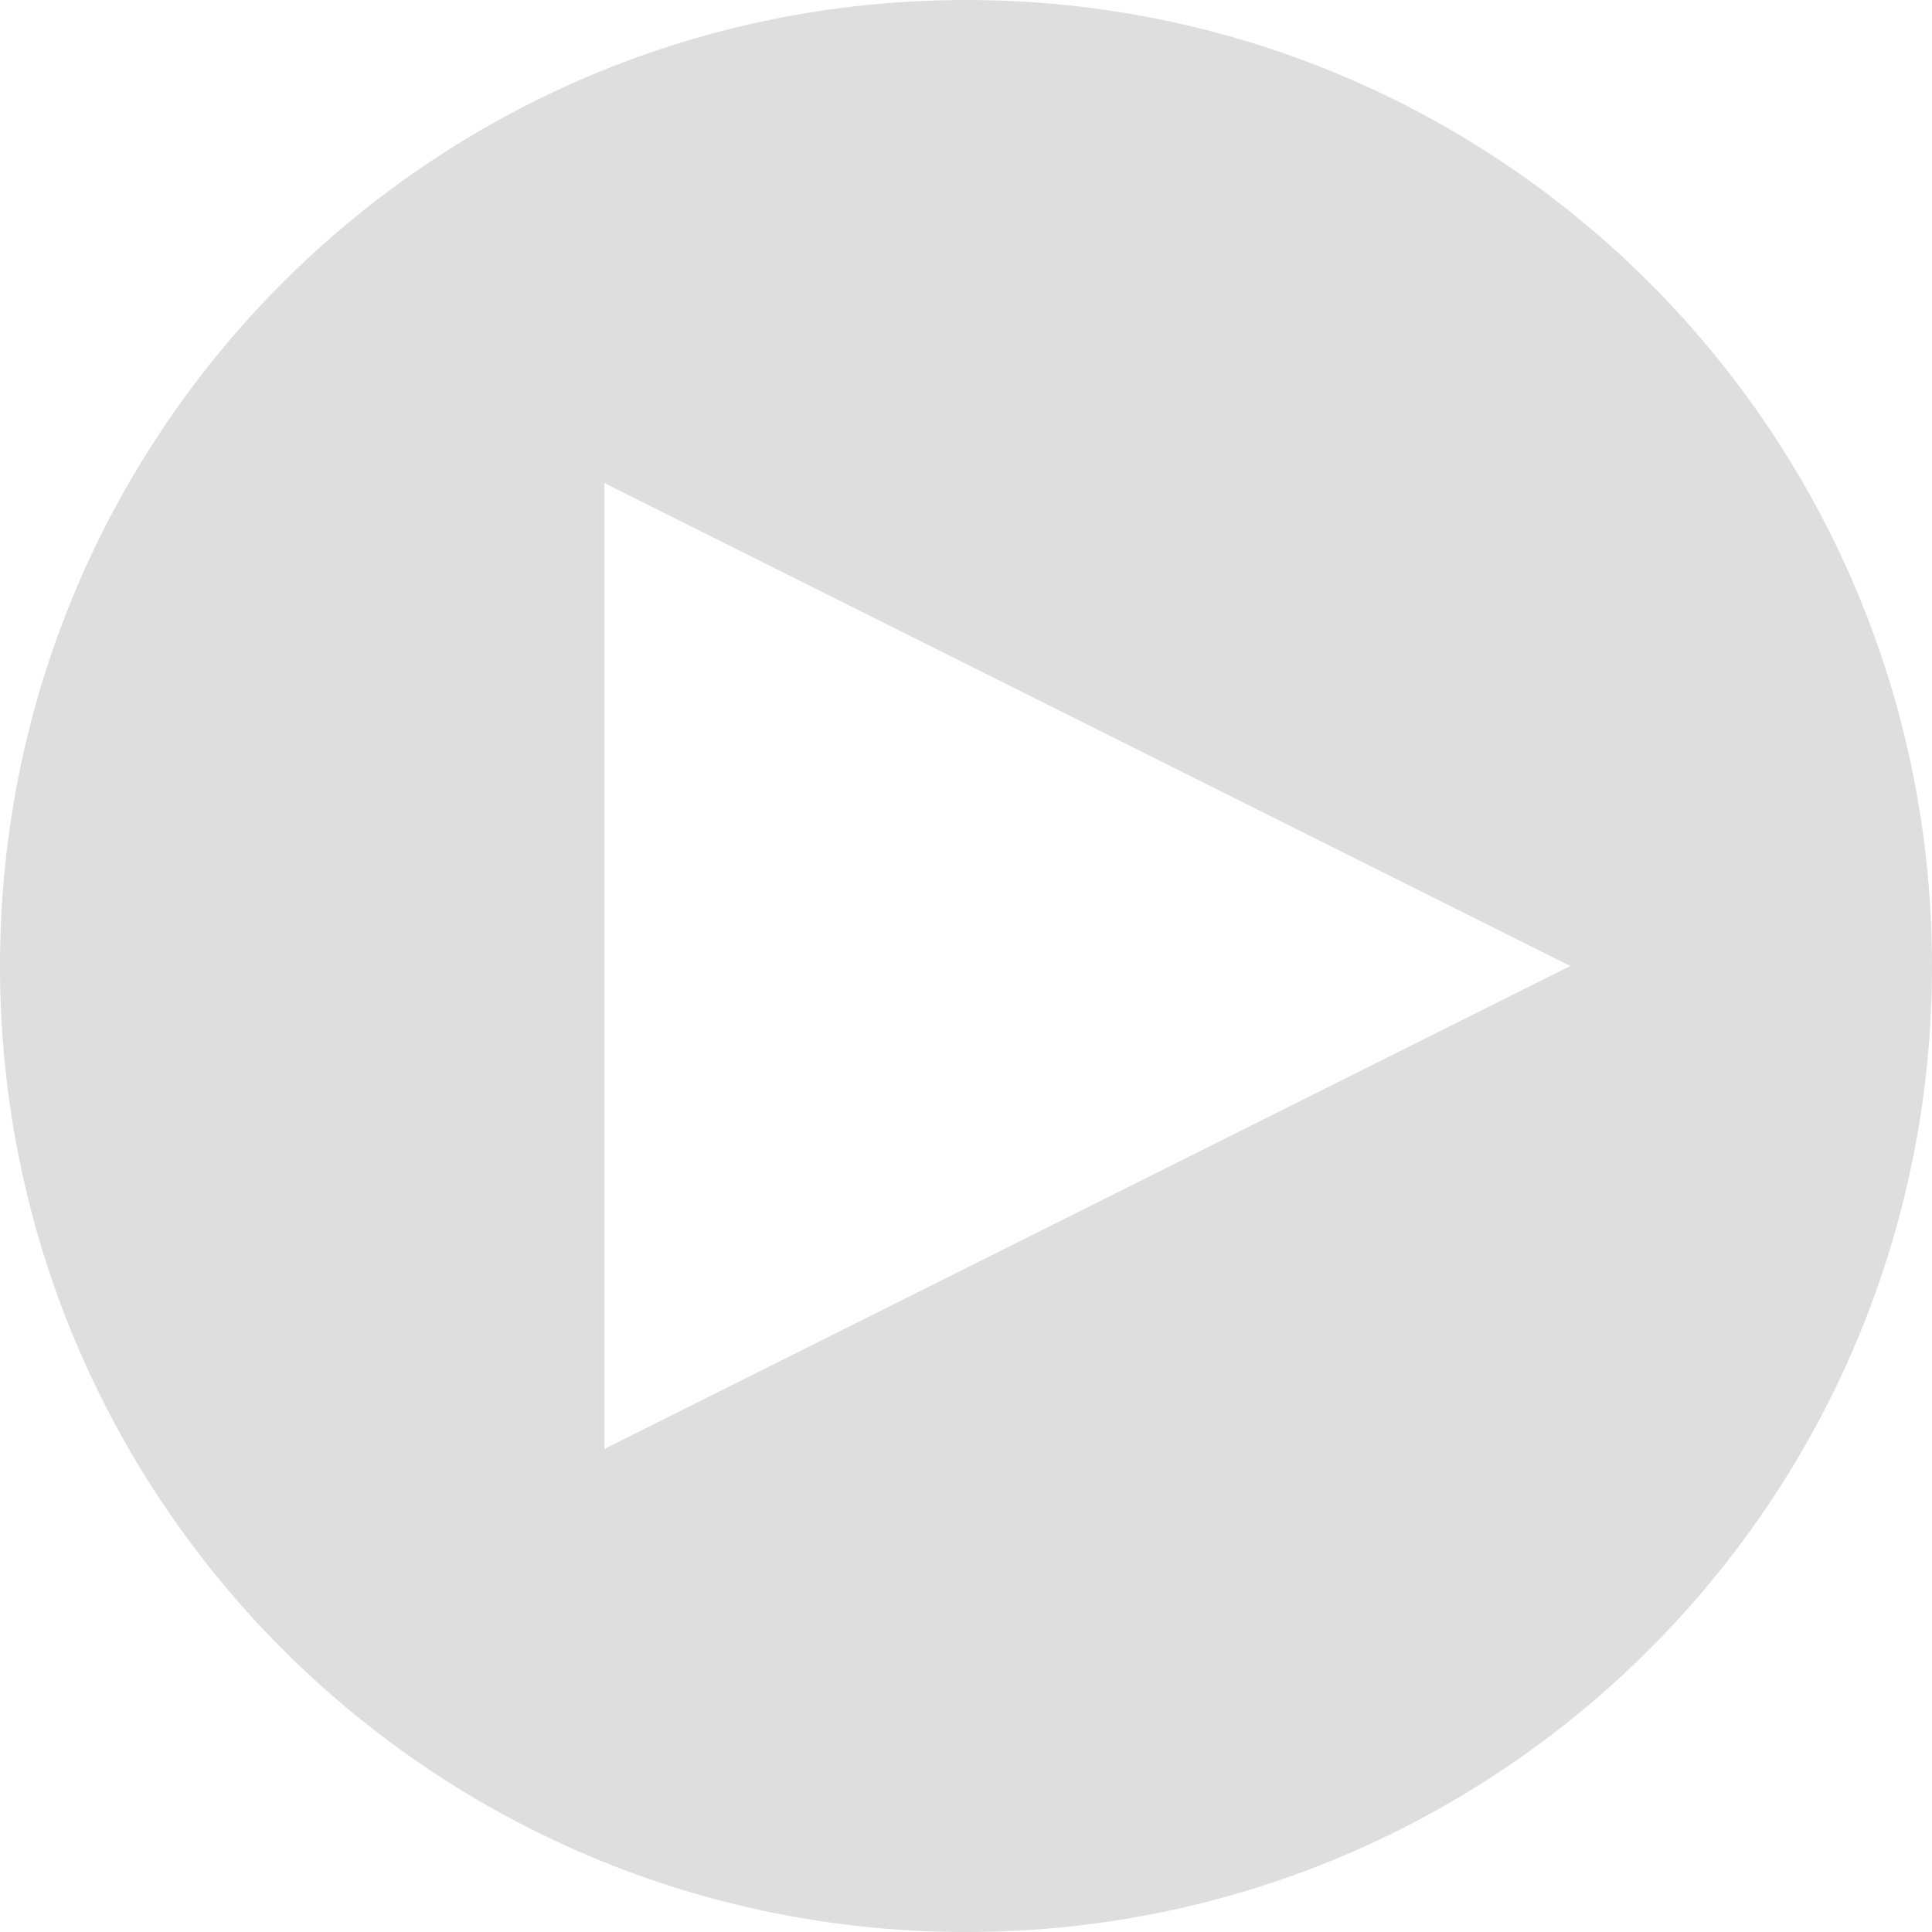 <?xml version="1.0" encoding="UTF-8"?>
<!DOCTYPE svg PUBLIC "-//W3C//DTD SVG 1.1//EN" "http://www.w3.org/Graphics/SVG/1.1/DTD/svg11.dtd">
<!-- Creator: CorelDRAW 2017 -->
<svg xmlns="http://www.w3.org/2000/svg" xml:space="preserve" width="475px" height="475px" version="1.1" style="shape-rendering:geometricPrecision; text-rendering:geometricPrecision; image-rendering:optimizeQuality; fill-rule:evenodd; clip-rule:evenodd"
viewBox="0 0 475 475"
 xmlns:xlink="http://www.w3.org/1999/xlink">
 <defs>
  <style type="text/css">
   <![CDATA[
    .fil0 {fill:#DEDEDE}
   ]]>
  </style>
 </defs>
 <g id="Layer_x0020_1">
  <g id="_2380569984032">
   <g id="_118620_play_icon.svg">
    <g id="Layer_1">
    </g>
    <g id="play5Falt">
     <path class="fil0" d="M237.5 0c-131.36,0 -237.5,106.15 -237.5,237.5 0,131.36 106.15,237.5 237.5,237.5 131.36,0 237.5,-106.15 237.5,-237.5 0,-131.36 -106.15,-237.5 -237.5,-237.5zm-88.9 356.25l0 -237.5 237.5 118.75 -237.5 118.75z"/>
    </g>
   </g>
  </g>
 </g>
</svg>
